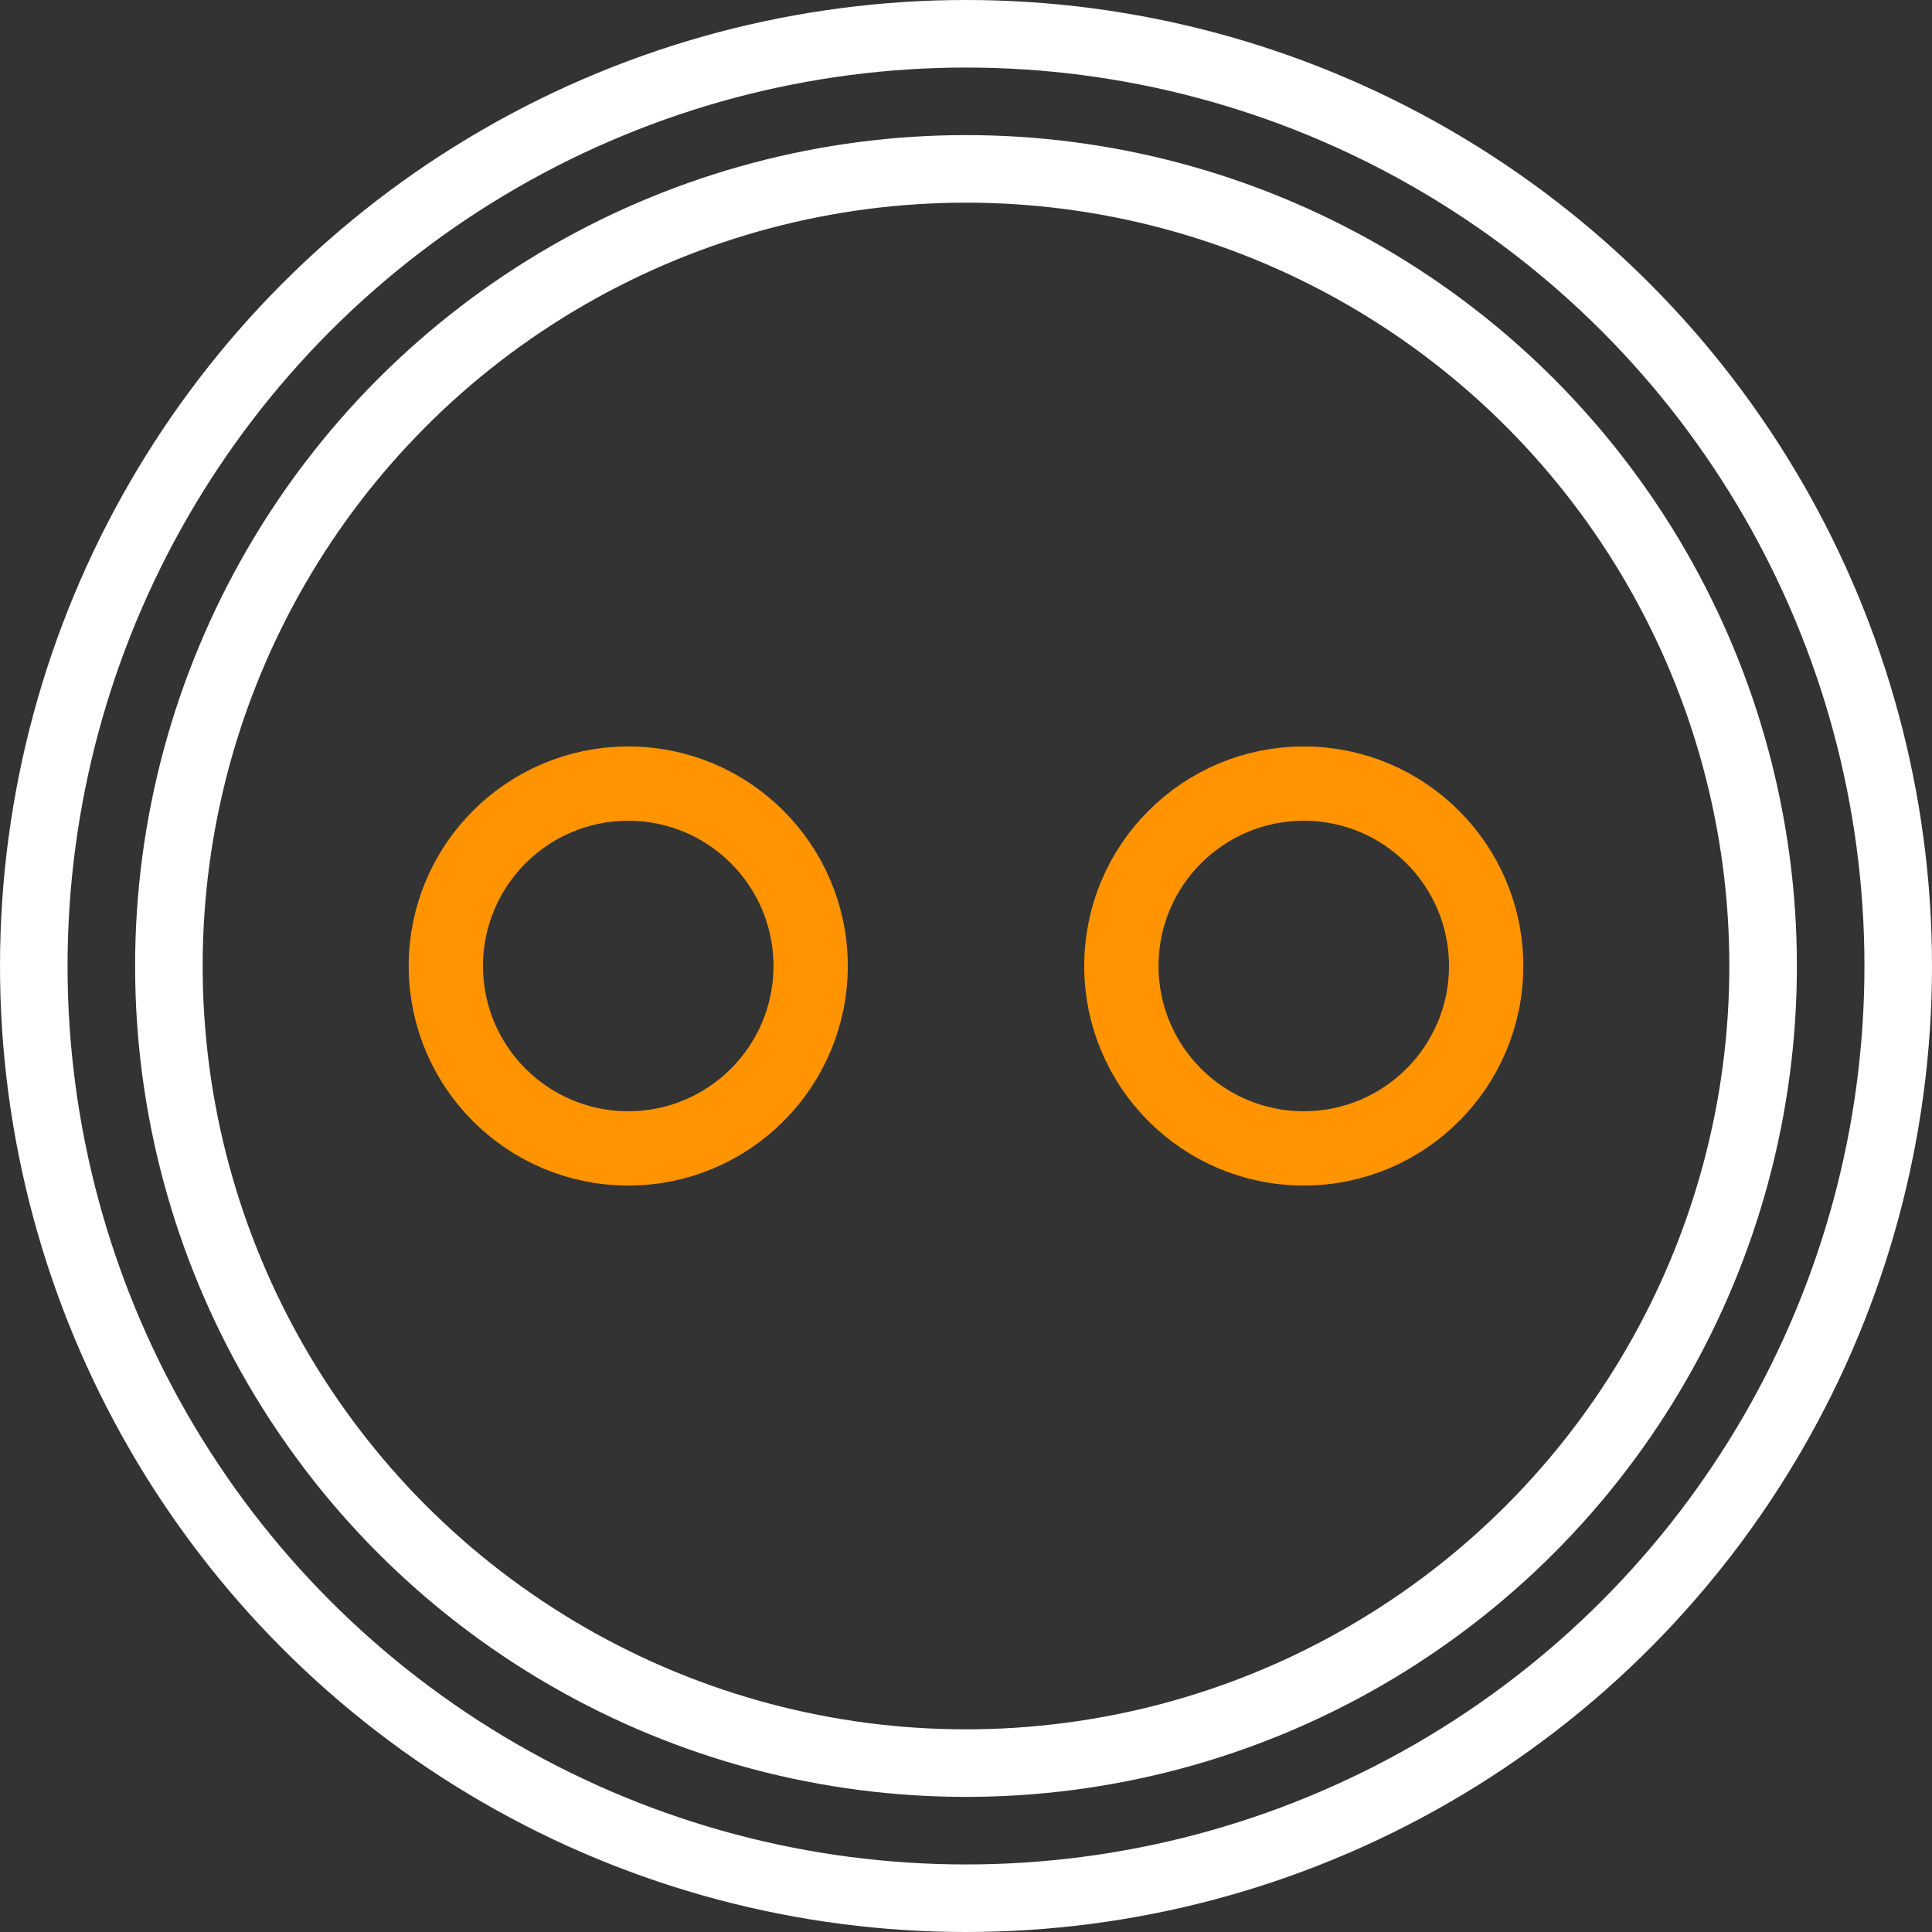 <?xml version="1.0" encoding="UTF-8" standalone="no"?> <svg xmlns:svg="http://www.w3.org/2000/svg" xmlns="http://www.w3.org/2000/svg" version="1.2" baseProfile="tiny" x="0in" y="0in" width="0.286in" height="0.286in" viewBox="0 0 28600 28600" ><rect x="0" y="0" width="28600" height="28600" fill="#333333" stroke="none"/><title>LED5.fp</title><desc>Geda footprint file 'LED5.fp' converted by Fritzing</desc><g id="copper0">
 <g id="copper1">
  <circle fill="none" cx="9300" cy="14300" connectorname="1" stroke="#ff9400" r="2700" id="connector0pin" stroke-width="1100"/>
  <circle fill="none" cx="19300" cy="14300" connectorname="2" stroke="#ff9400" r="2700" id="connector1pin" stroke-width="1100"/>
 </g>
</g>
<g id="silkscreen">
 <circle fill="none" cx="14300" cy="14300" stroke="white" r="11800" stroke-width="1000"/>
 <circle fill="none" cx="14300" cy="14300" stroke="white" r="13800" stroke-width="1000"/>
</g>
</svg>